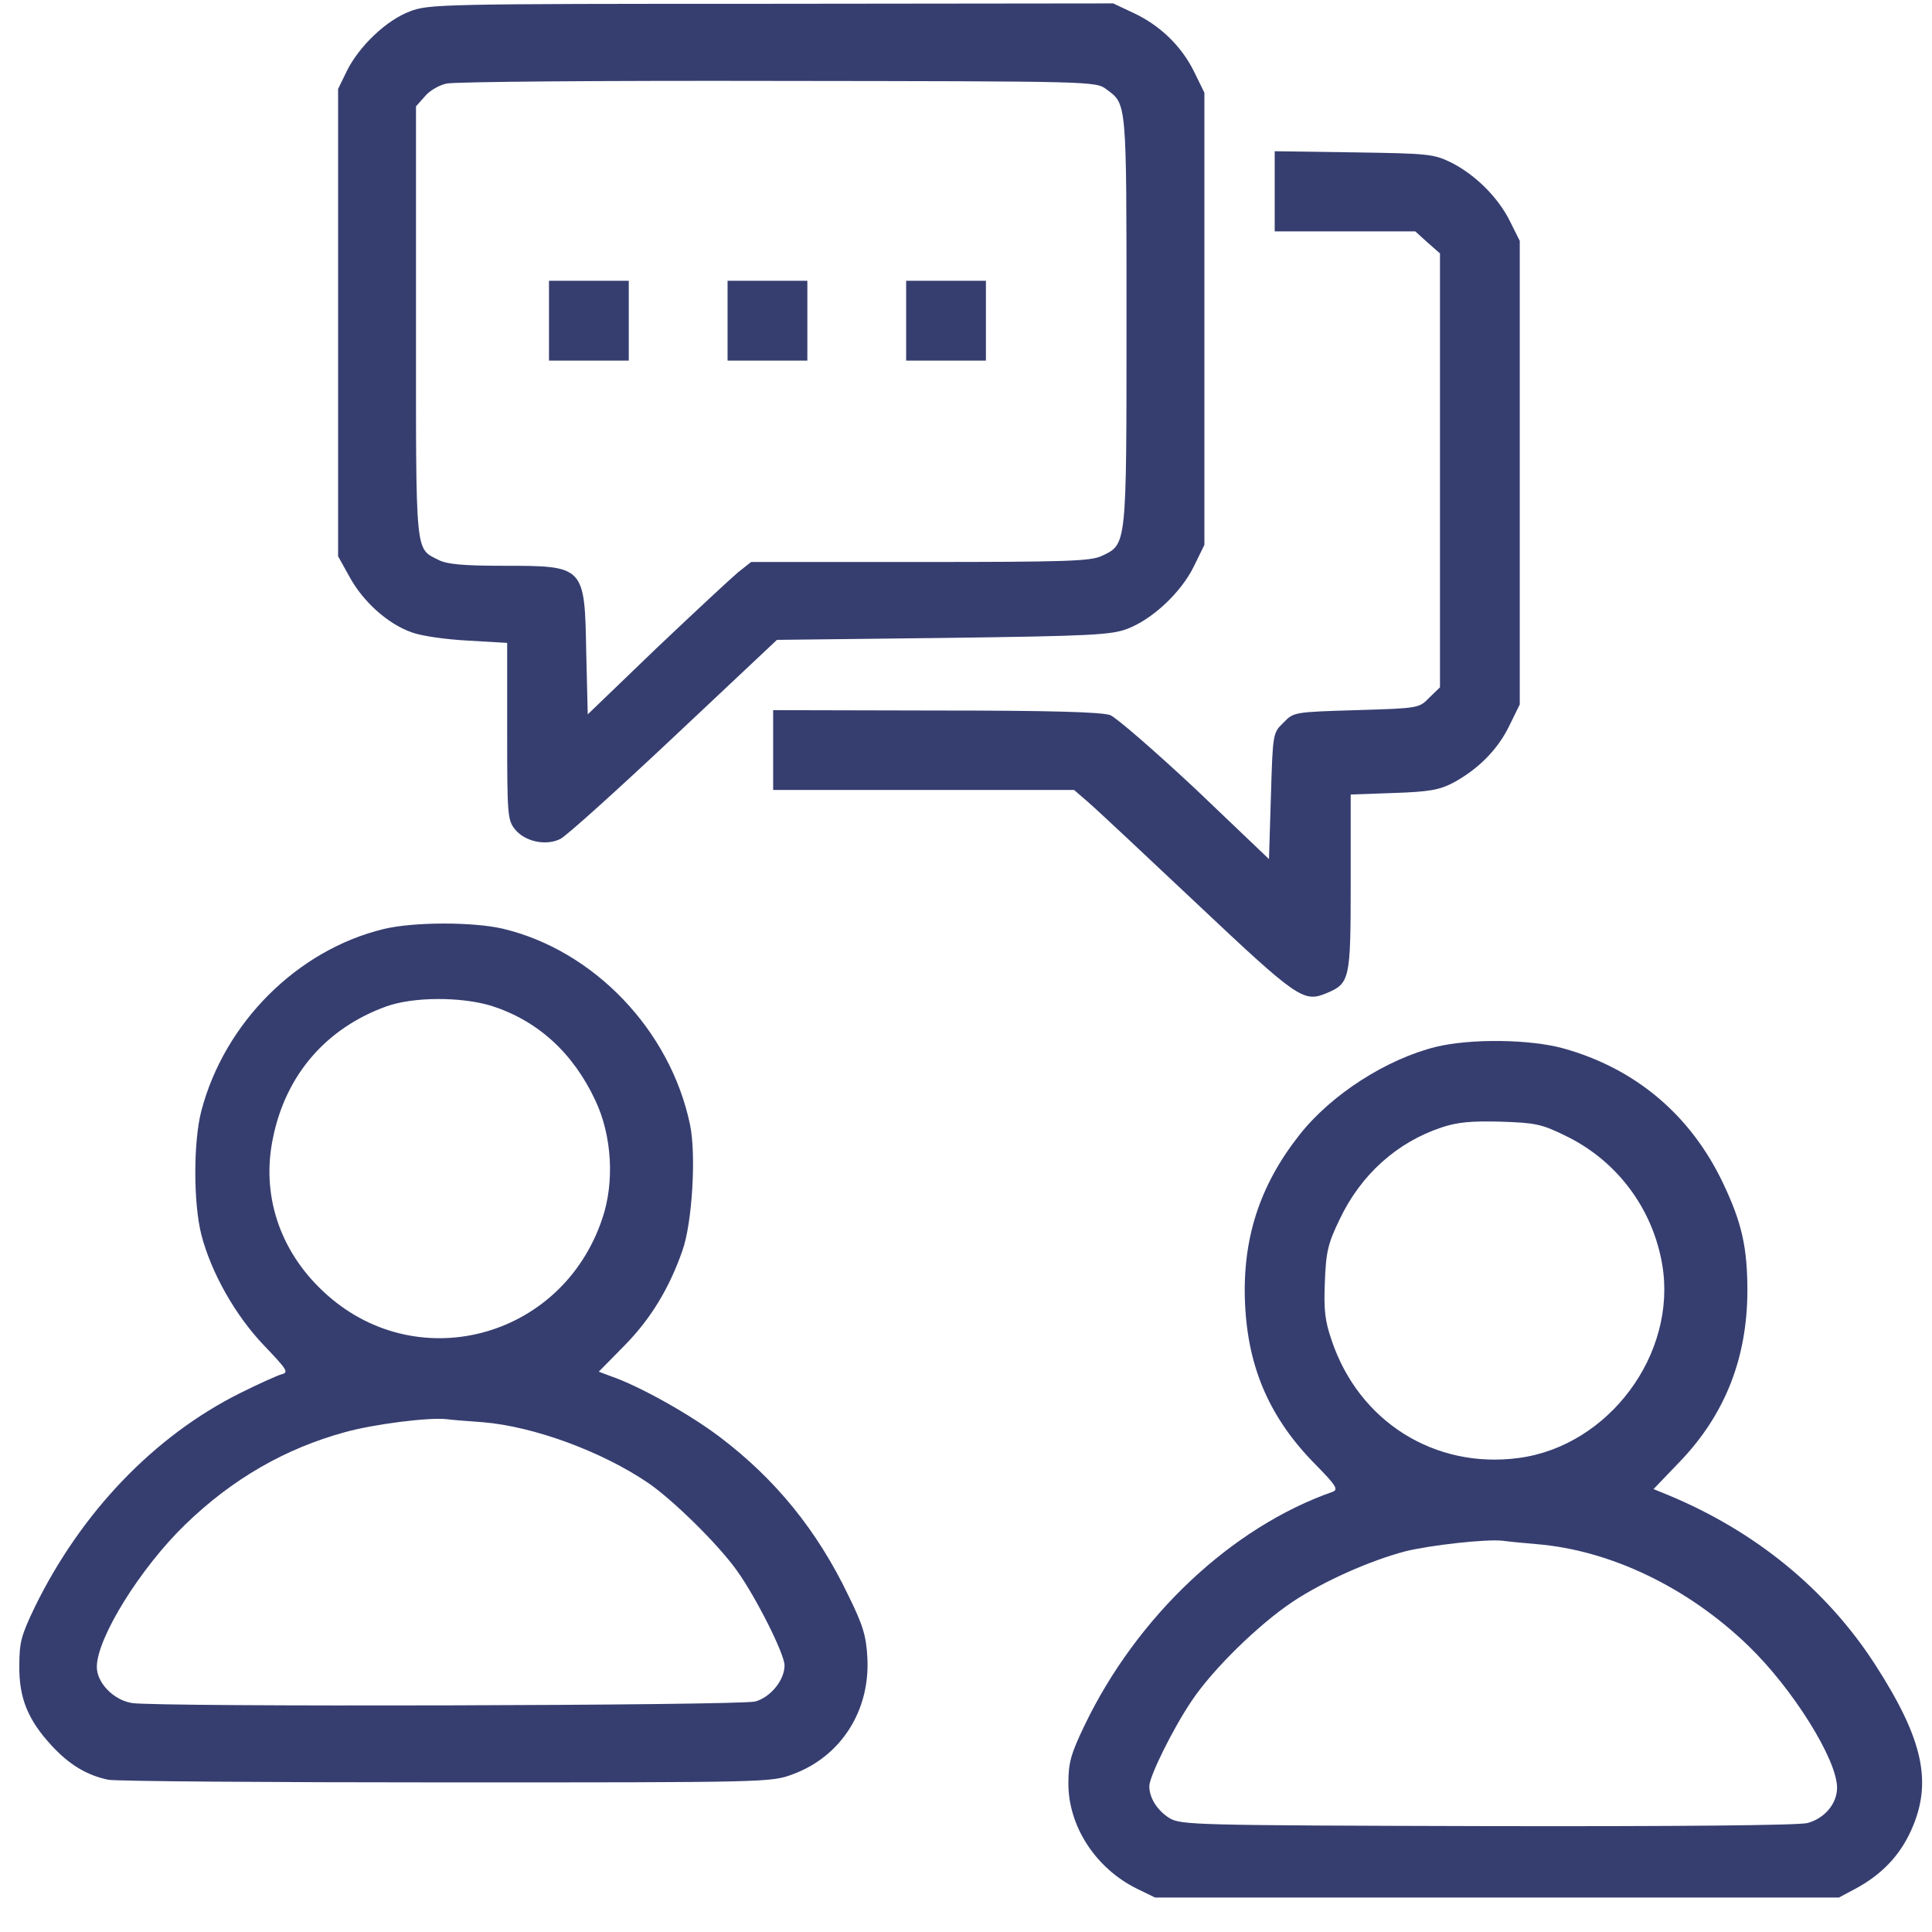 <svg xmlns="http://www.w3.org/2000/svg" width="51" height="51" viewBox="0 0 51 51" fill="none"><path d="M10.82 0.301C10.199 0.532 9.476 1.224 9.155 1.876L8.925 2.347V8.516V14.684L9.226 15.226C9.587 15.888 10.239 16.469 10.861 16.69C11.121 16.79 11.783 16.881 12.365 16.911L13.388 16.971V19.298C13.388 21.494 13.398 21.645 13.589 21.886C13.85 22.217 14.411 22.337 14.792 22.146C14.953 22.066 16.297 20.853 17.791 19.448L20.51 16.891L24.903 16.84C28.804 16.79 29.336 16.76 29.757 16.6C30.419 16.349 31.172 15.647 31.513 14.955L31.793 14.383V8.415V2.447L31.513 1.876C31.182 1.214 30.62 0.662 29.898 0.331L29.386 0.09L20.359 0.1C11.633 0.1 11.312 0.11 10.82 0.301ZM29.206 2.357C29.747 2.758 29.737 2.638 29.737 8.445C29.737 14.443 29.747 14.363 29.085 14.674C28.794 14.815 28.142 14.835 24.291 14.835H19.828L19.486 15.105C19.306 15.256 18.333 16.159 17.33 17.111L15.515 18.857L15.475 17.222C15.434 14.935 15.434 14.935 13.278 14.935C12.225 14.935 11.803 14.895 11.583 14.784C10.951 14.463 10.981 14.744 10.981 8.495V2.808L11.212 2.548C11.332 2.397 11.593 2.247 11.783 2.207C11.974 2.156 15.916 2.126 20.53 2.136C28.885 2.146 28.925 2.146 29.206 2.357Z" fill="#363E70"></path><path d="M14.492 8.465V9.519H15.545H16.598V8.465V7.412H15.545H14.492V8.465Z" fill="#363E70"></path><path d="M19.206 8.465V9.519H20.259H21.312V8.465V7.412H20.259H19.206V8.465Z" fill="#363E70"></path><path d="M23.92 8.465V9.519H24.973H26.026V8.465V7.412H24.973H23.92V8.465Z" fill="#363E70"></path><path d="M33.649 5.045V6.108H35.505H37.36L37.681 6.399L38.012 6.69V12.417V18.144L37.731 18.415C37.46 18.696 37.45 18.696 35.805 18.746C34.16 18.796 34.15 18.796 33.88 19.077C33.599 19.348 33.599 19.358 33.549 21.013L33.498 22.678L31.563 20.832C30.489 19.829 29.476 18.947 29.306 18.877C29.075 18.796 27.761 18.756 24.702 18.756L20.409 18.746V19.799V20.853H24.381H28.353L28.724 21.174C28.935 21.354 30.229 22.568 31.613 23.872C34.251 26.359 34.411 26.469 35.013 26.219C35.635 25.958 35.655 25.868 35.655 23.3V20.973L36.788 20.933C37.711 20.903 37.992 20.853 38.343 20.672C39.005 20.321 39.537 19.789 39.837 19.168L40.118 18.596V12.477V6.359L39.868 5.858C39.557 5.216 38.945 4.614 38.313 4.293C37.842 4.062 37.701 4.052 35.735 4.022L33.649 3.992V5.045Z" fill="#363E70"></path><path d="M10.128 24.524C7.852 25.075 5.926 26.991 5.314 29.328C5.103 30.14 5.103 31.755 5.314 32.588C5.575 33.601 6.217 34.734 6.979 35.527C7.581 36.159 7.631 36.229 7.43 36.279C7.32 36.309 6.829 36.53 6.347 36.77C4.07 37.904 2.144 39.92 0.921 42.417C0.56 43.17 0.51 43.35 0.51 43.972C0.5 44.825 0.74 45.406 1.362 46.078C1.824 46.58 2.285 46.861 2.857 46.981C3.047 47.021 7.069 47.051 11.783 47.051C20.329 47.051 20.359 47.051 20.941 46.831C22.205 46.359 22.967 45.156 22.897 43.771C22.867 43.19 22.786 42.909 22.395 42.117C21.573 40.401 20.47 39.047 19.015 37.944C18.213 37.332 16.859 36.58 16.126 36.329L15.806 36.209L16.477 35.527C17.17 34.825 17.661 34.022 18.012 33.019C18.273 32.297 18.383 30.471 18.213 29.679C17.691 27.192 15.675 25.085 13.268 24.514C12.476 24.333 10.921 24.333 10.128 24.524ZM12.967 26.55C14.191 26.941 15.123 27.784 15.715 29.047C16.157 29.98 16.227 31.214 15.896 32.177C14.822 35.366 10.941 36.369 8.524 34.082C7.37 32.999 6.889 31.515 7.21 30.02C7.551 28.365 8.614 27.142 10.189 26.57C10.911 26.309 12.165 26.309 12.967 26.55ZM12.746 37.543C14.08 37.653 15.866 38.305 17.099 39.138C17.761 39.589 18.965 40.772 19.456 41.465C19.958 42.167 20.71 43.661 20.71 43.962C20.71 44.353 20.339 44.804 19.938 44.915C19.537 45.025 4.08 45.065 3.478 44.955C2.997 44.875 2.556 44.423 2.556 44.002C2.556 43.24 3.709 41.384 4.893 40.241C6.136 39.037 7.531 38.235 9.115 37.803C9.878 37.593 11.302 37.412 11.783 37.462C11.924 37.483 12.355 37.513 12.746 37.543Z" fill="#363E70"></path><path d="M37.912 27.633C36.608 27.954 35.144 28.887 34.301 29.96C33.248 31.294 32.786 32.718 32.867 34.433C32.947 36.128 33.529 37.452 34.732 38.666C35.264 39.208 35.334 39.318 35.184 39.378C32.516 40.311 30.008 42.668 28.624 45.557C28.273 46.289 28.203 46.53 28.203 47.061C28.193 48.195 28.915 49.318 30.018 49.86L30.49 50.09H39.517H48.544L48.975 49.86C49.667 49.489 50.149 48.987 50.45 48.315C51.021 47.051 50.77 45.908 49.487 43.922C48.213 41.956 46.337 40.421 44.04 39.468L43.649 39.308L44.361 38.566C45.545 37.322 46.117 35.848 46.127 34.092C46.127 32.939 45.986 32.287 45.485 31.234C44.632 29.438 43.178 28.205 41.262 27.673C40.379 27.432 38.835 27.412 37.912 27.633ZM41.322 29.98C42.676 30.632 43.629 31.896 43.88 33.39C44.271 35.737 42.476 38.165 40.098 38.486C37.882 38.786 35.876 37.533 35.154 35.386C34.973 34.865 34.943 34.574 34.973 33.842C35.003 33.049 35.053 32.828 35.364 32.187C35.926 31.003 36.879 30.151 38.062 29.759C38.484 29.619 38.855 29.589 39.617 29.609C40.52 29.639 40.69 29.669 41.322 29.98ZM40.57 40.762C42.516 40.923 44.562 41.906 46.157 43.45C47.33 44.584 48.494 46.449 48.494 47.192C48.494 47.613 48.163 48.004 47.711 48.124C47.481 48.185 44.191 48.215 39.266 48.205C31.503 48.185 31.182 48.175 30.871 47.994C30.55 47.793 30.339 47.462 30.339 47.151C30.339 46.891 30.971 45.617 31.453 44.905C32.014 44.062 33.228 42.879 34.13 42.277C34.953 41.735 36.147 41.204 37.089 40.953C37.731 40.792 39.226 40.622 39.667 40.672C39.808 40.692 40.209 40.732 40.57 40.762Z" fill="#363E70"></path></svg>